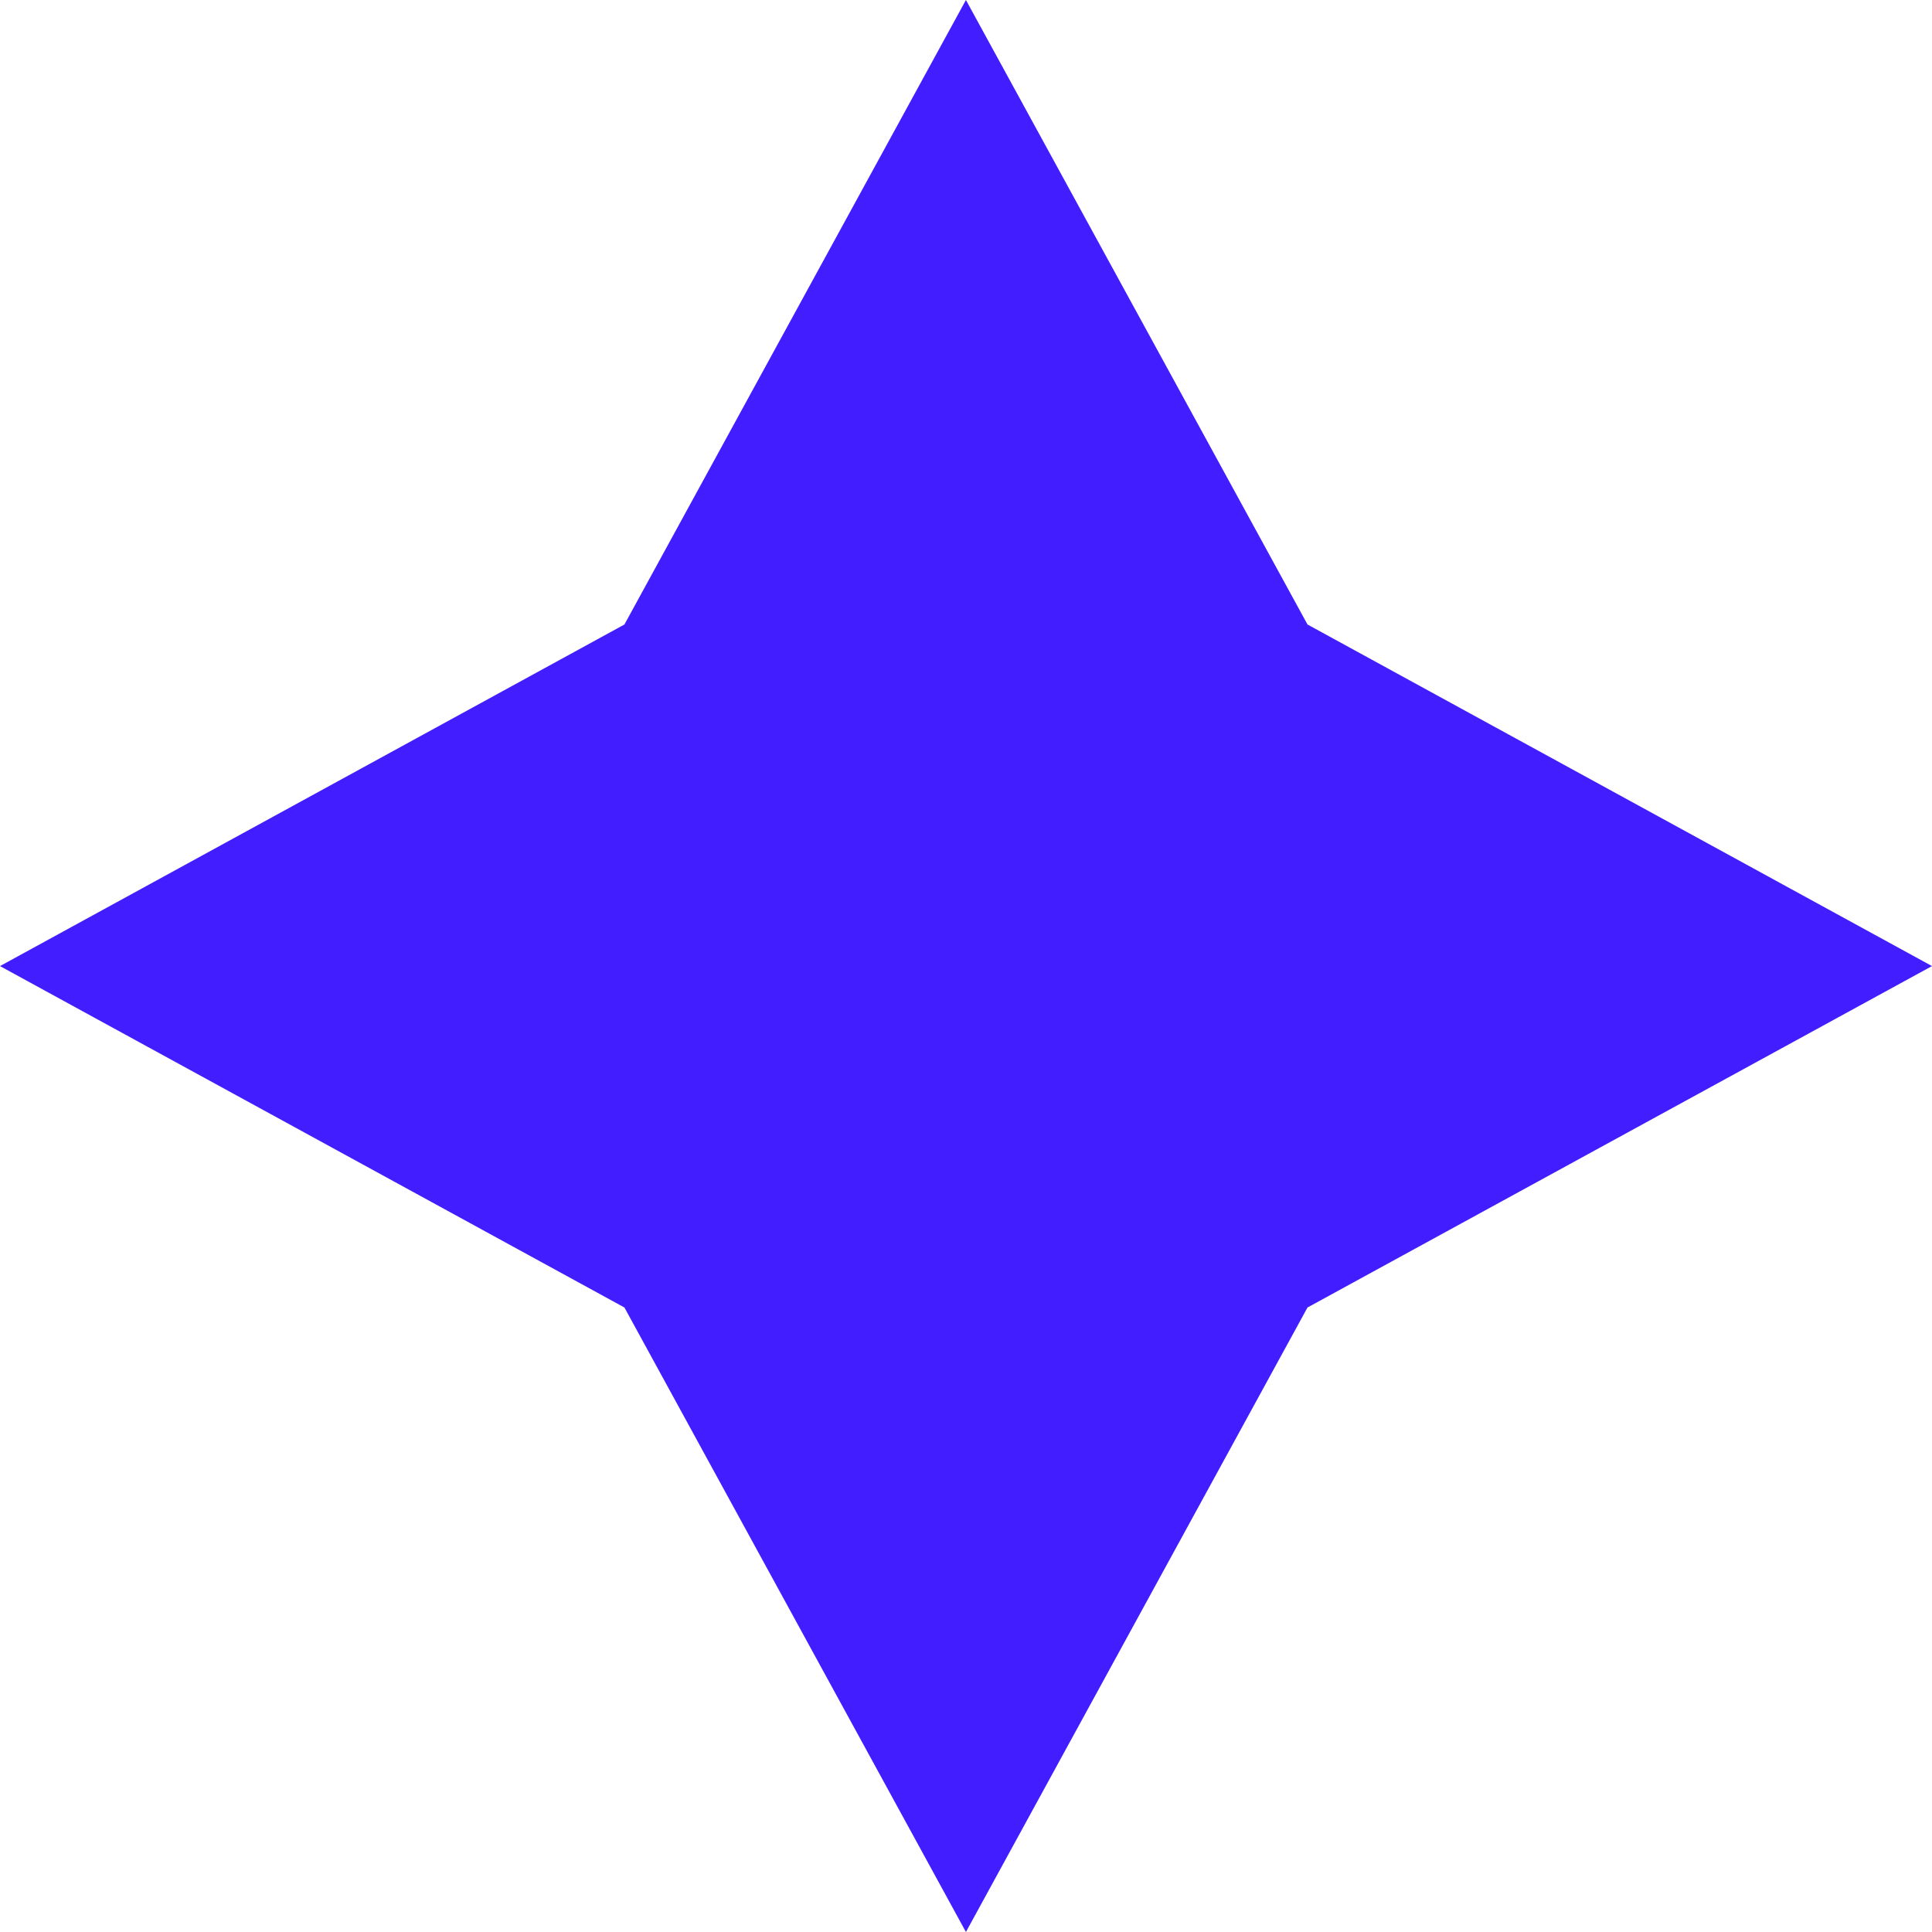 <svg width="25" height="25" viewBox="0 0 25 25" fill="none" xmlns="http://www.w3.org/2000/svg">
<path d="M12.499 -1.90735e-06L16.919 8.081L25 12.501L16.919 16.919L12.499 25L8.08 16.919L0 12.501L8.08 8.081L12.499 -1.90735e-06Z" fill="#421DFF"/>
</svg>
